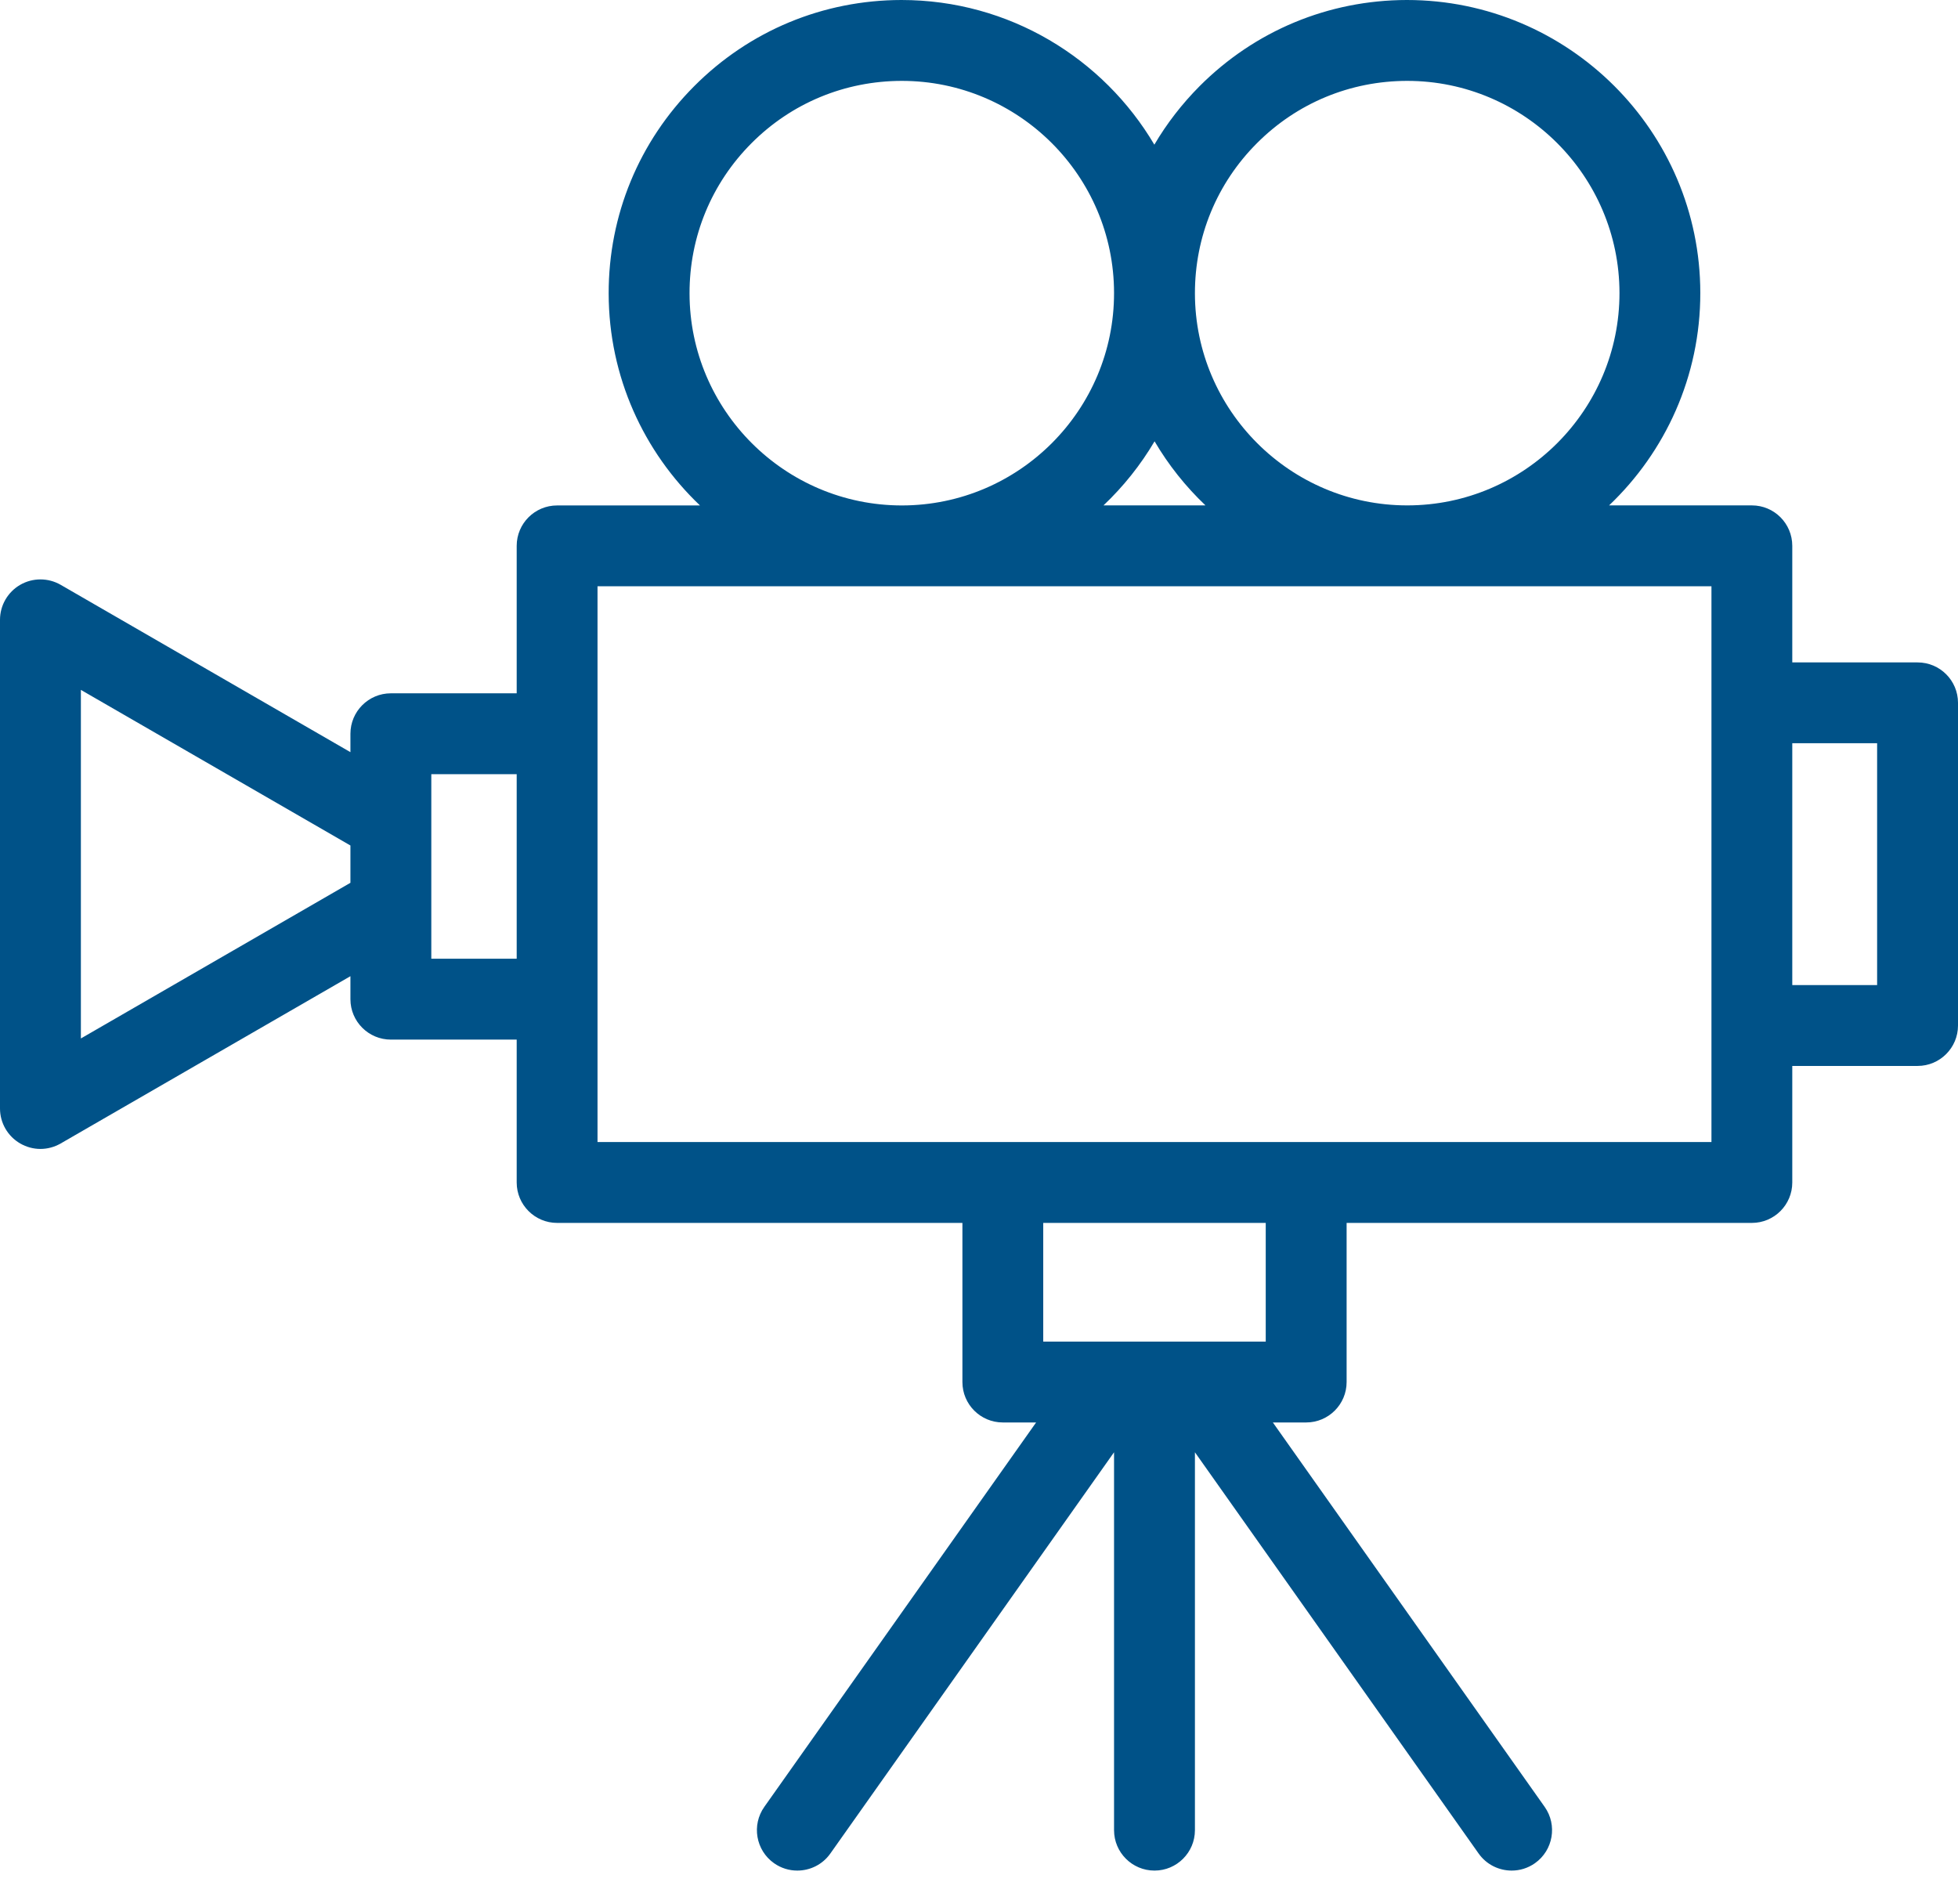<?xml version="1.0" encoding="UTF-8"?>
<svg xmlns="http://www.w3.org/2000/svg" width="36" height="35" viewBox="0 0 36 35" fill="none">
  <path d="M35.257 12.179H32.953V10.036C32.953 9.625 32.621 9.292 32.21 9.292H29.585C30.619 8.308 31.264 6.919 31.262 5.383C31.259 2.415 28.841 0 25.866 0C24.427 0.002 23.074 0.564 22.057 1.583C21.731 1.911 21.452 2.272 21.224 2.66C20.285 1.07 18.553 0 16.574 0C15.134 0.002 13.781 0.564 12.765 1.583C11.748 2.603 11.189 3.957 11.191 5.396C11.193 6.928 11.838 8.312 12.87 9.293H10.243C9.833 9.293 9.5 9.625 9.5 10.036V12.747H7.187C6.776 12.747 6.443 13.08 6.443 13.491V13.829L1.115 10.752C0.885 10.62 0.602 10.62 0.372 10.752C0.142 10.885 0 11.13 0 11.396V20.38C0 20.646 0.142 20.891 0.372 21.024C0.487 21.09 0.615 21.124 0.743 21.124C0.872 21.124 1 21.09 1.115 21.024L6.443 17.948V18.371C6.443 18.781 6.776 19.114 7.187 19.114H9.5V21.741C9.5 22.151 9.833 22.484 10.243 22.484H17.695V25.41C17.695 25.82 18.027 26.153 18.438 26.153H19.05L14.053 33.22C13.816 33.555 13.896 34.019 14.231 34.256C14.361 34.348 14.511 34.392 14.659 34.392C14.893 34.392 15.122 34.283 15.267 34.078L20.483 26.701V33.649C20.483 34.059 20.816 34.392 21.227 34.392C21.637 34.392 21.97 34.059 21.97 33.649V26.701L27.186 34.078C27.331 34.283 27.561 34.392 27.794 34.392C27.942 34.392 28.092 34.348 28.222 34.256C28.557 34.019 28.637 33.555 28.4 33.22L23.403 26.153H24.015C24.426 26.153 24.759 25.82 24.759 25.41V22.484H32.21C32.621 22.484 32.953 22.151 32.953 21.741V19.598H35.257C35.667 19.598 36 19.265 36 18.855V12.922C36 12.511 35.667 12.179 35.257 12.179ZM23.11 2.633C23.846 1.895 24.825 1.488 25.873 1.487C28.022 1.487 29.773 3.235 29.776 5.385C29.778 7.536 28.03 9.29 25.878 9.292H25.873C23.724 9.292 21.973 7.544 21.97 5.395C21.969 4.352 22.373 3.371 23.11 2.633ZM21.228 8.114C21.484 8.55 21.8 8.946 22.164 9.292H20.289C20.654 8.946 20.971 8.55 21.228 8.114ZM12.678 5.395C12.676 4.352 13.081 3.371 13.817 2.633C14.553 1.895 15.533 1.488 16.581 1.487C18.73 1.487 20.481 3.235 20.483 5.385C20.486 7.537 18.738 9.29 16.585 9.293H16.581C14.431 9.292 12.68 7.544 12.678 5.395ZM9.5 17.627H7.93V14.234H9.5L9.5 17.627ZM6.443 16.231L1.487 19.093V12.684L6.443 15.545V16.231ZM23.272 24.666H19.181V22.484H23.272V24.666ZM31.467 20.997H10.986V10.779H31.467V20.997ZM34.513 18.111H32.953V13.665H34.513V18.111Z" fill="#005288"></path>
</svg>
